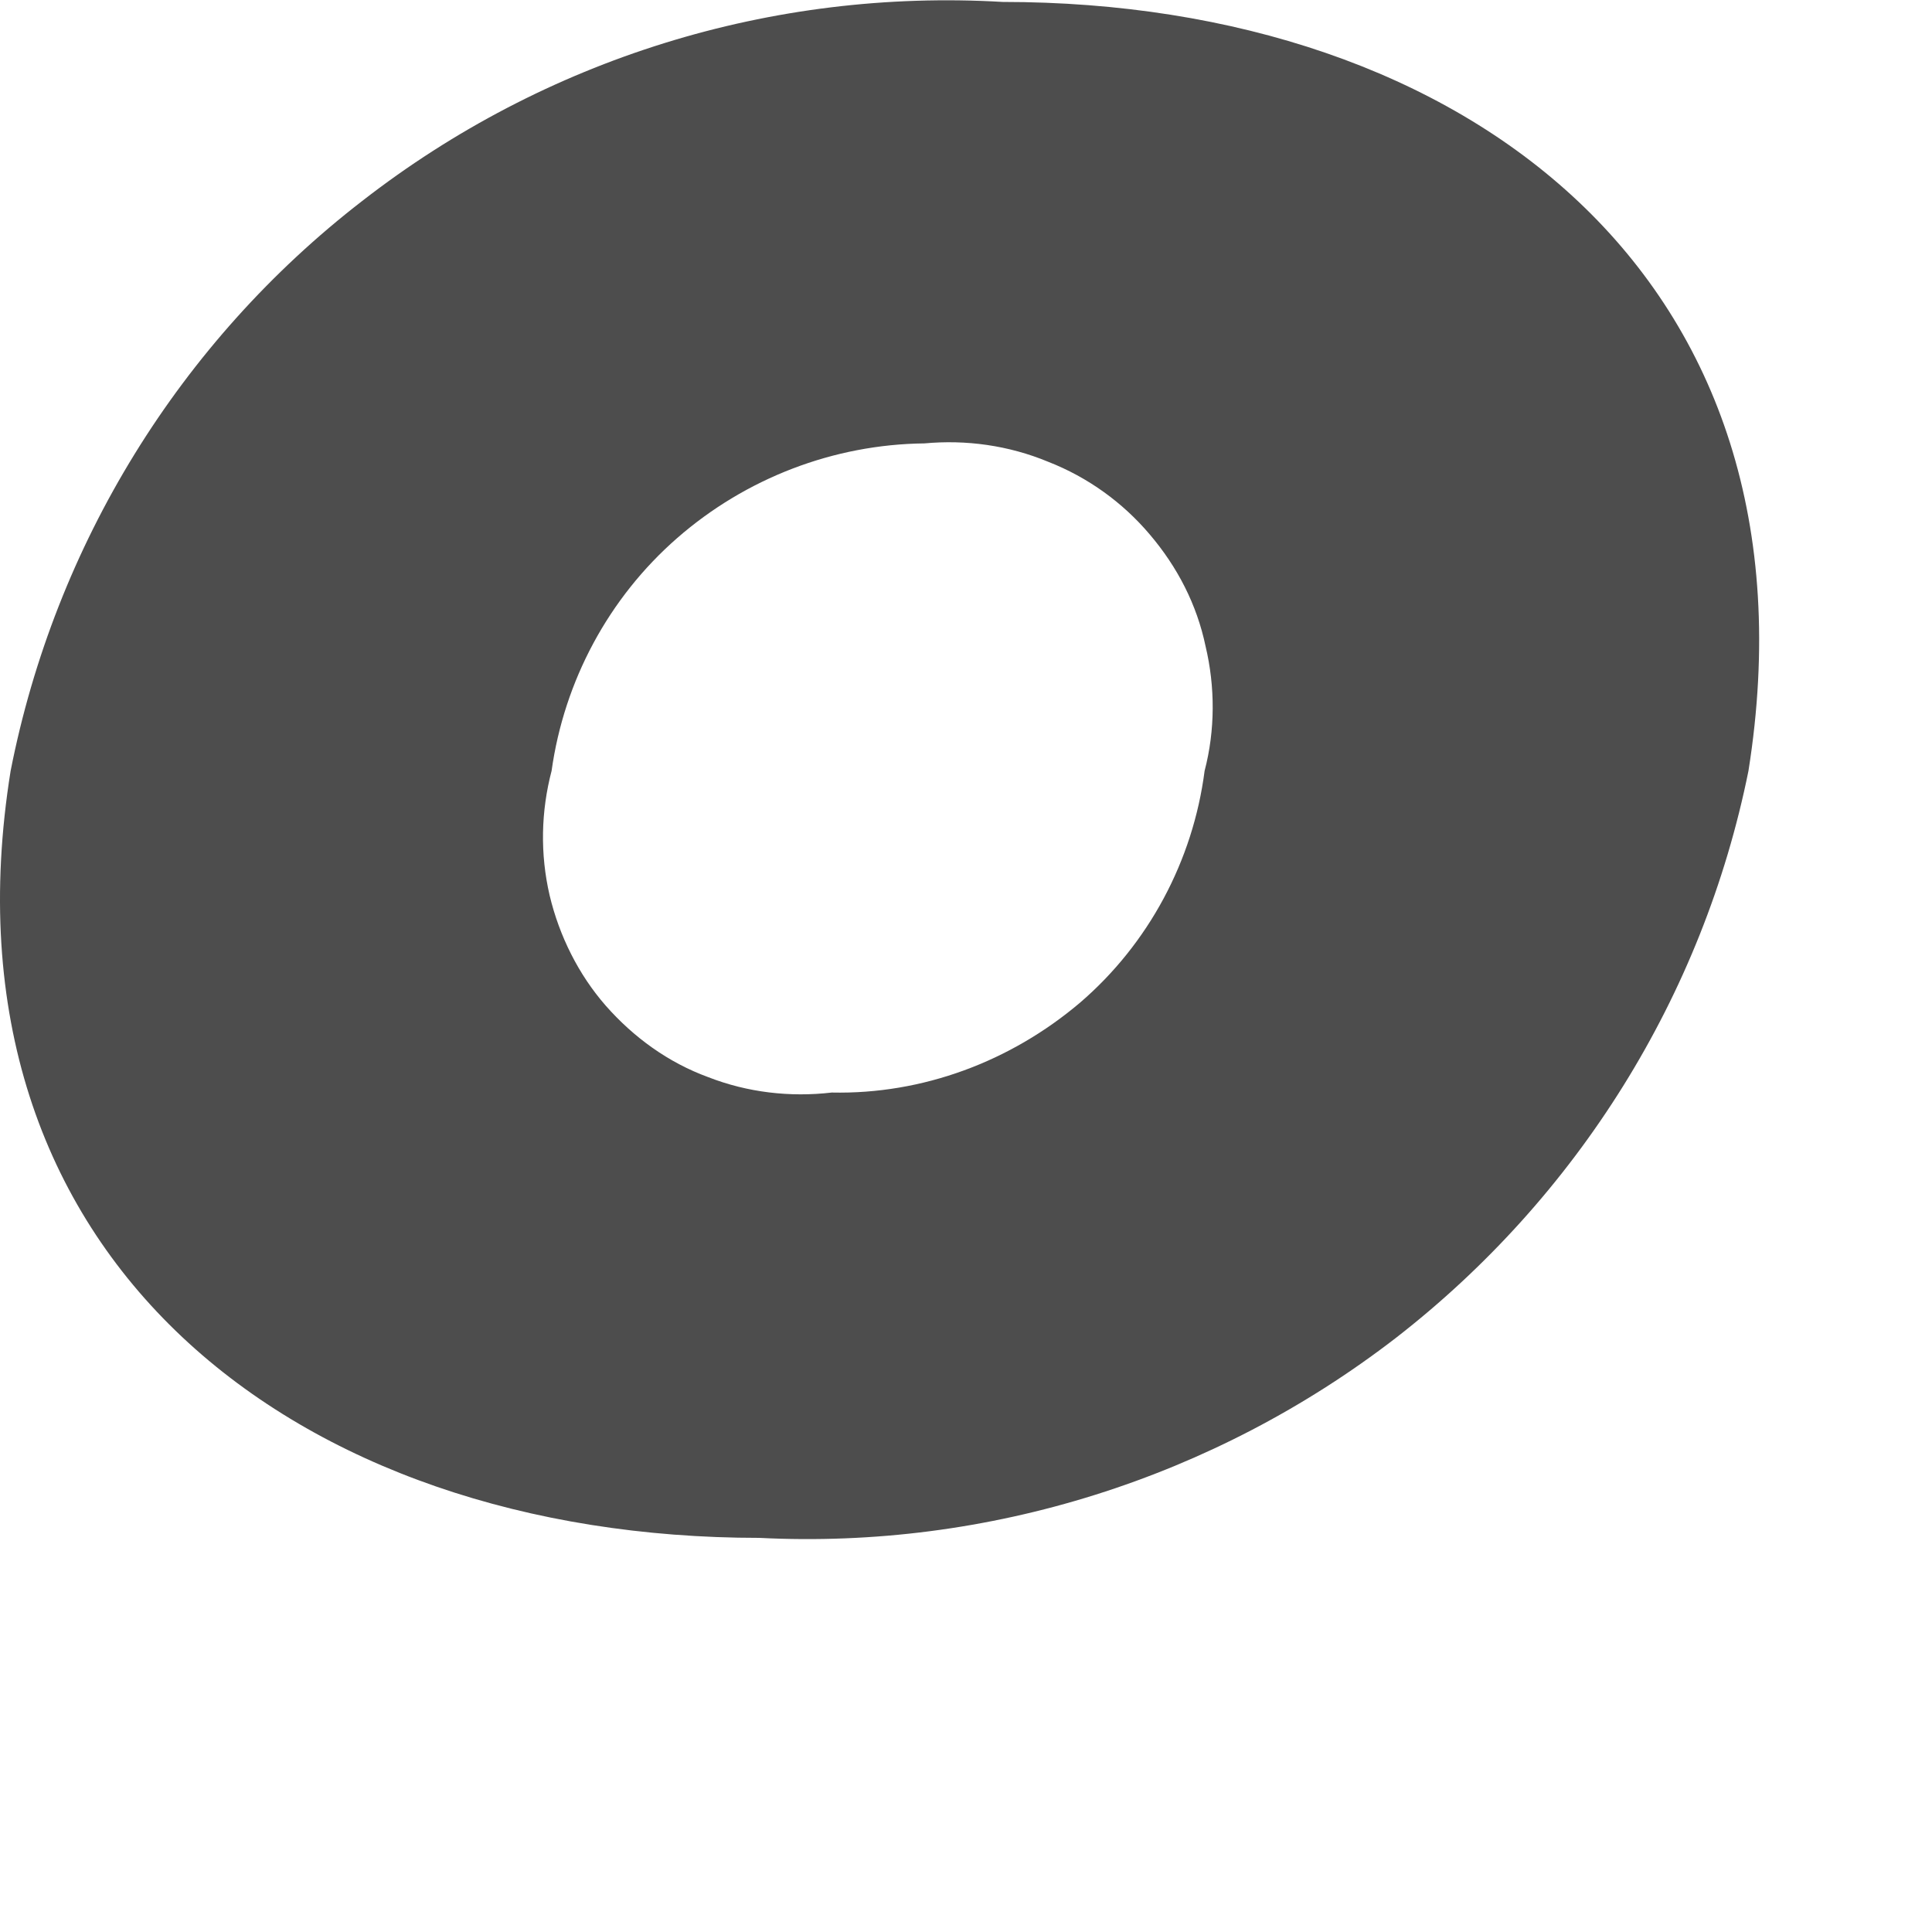 <?xml version="1.0" encoding="utf-8"?>
<svg xmlns="http://www.w3.org/2000/svg" fill="none" height="100%" overflow="visible" preserveAspectRatio="none" style="display: block;" viewBox="0 0 2 2" width="100%">
<path d="M1.81 0.798C1.763 1.031 1.633 1.239 1.445 1.385C1.257 1.53 1.023 1.604 0.786 1.592C0.307 1.592 -0.07 1.302 0.011 0.798C0.057 0.564 0.186 0.354 0.375 0.208C0.564 0.061 0.799 -0.012 1.038 0.002C1.517 0.002 1.891 0.288 1.81 0.798ZM0.571 0.798C0.56 0.84 0.559 0.884 0.569 0.927C0.579 0.969 0.599 1.009 0.627 1.041C0.656 1.074 0.692 1.1 0.733 1.115C0.774 1.131 0.818 1.136 0.861 1.131C0.955 1.133 1.046 1.099 1.118 1.038C1.189 0.977 1.235 0.891 1.247 0.798C1.258 0.756 1.258 0.711 1.248 0.669C1.239 0.626 1.219 0.587 1.19 0.553C1.162 0.52 1.126 0.494 1.085 0.478C1.044 0.461 1 0.455 0.957 0.459C0.863 0.46 0.772 0.495 0.701 0.557C0.63 0.619 0.584 0.705 0.571 0.798Z" fill="#4D4D4D" id="Vector"/>
</svg>